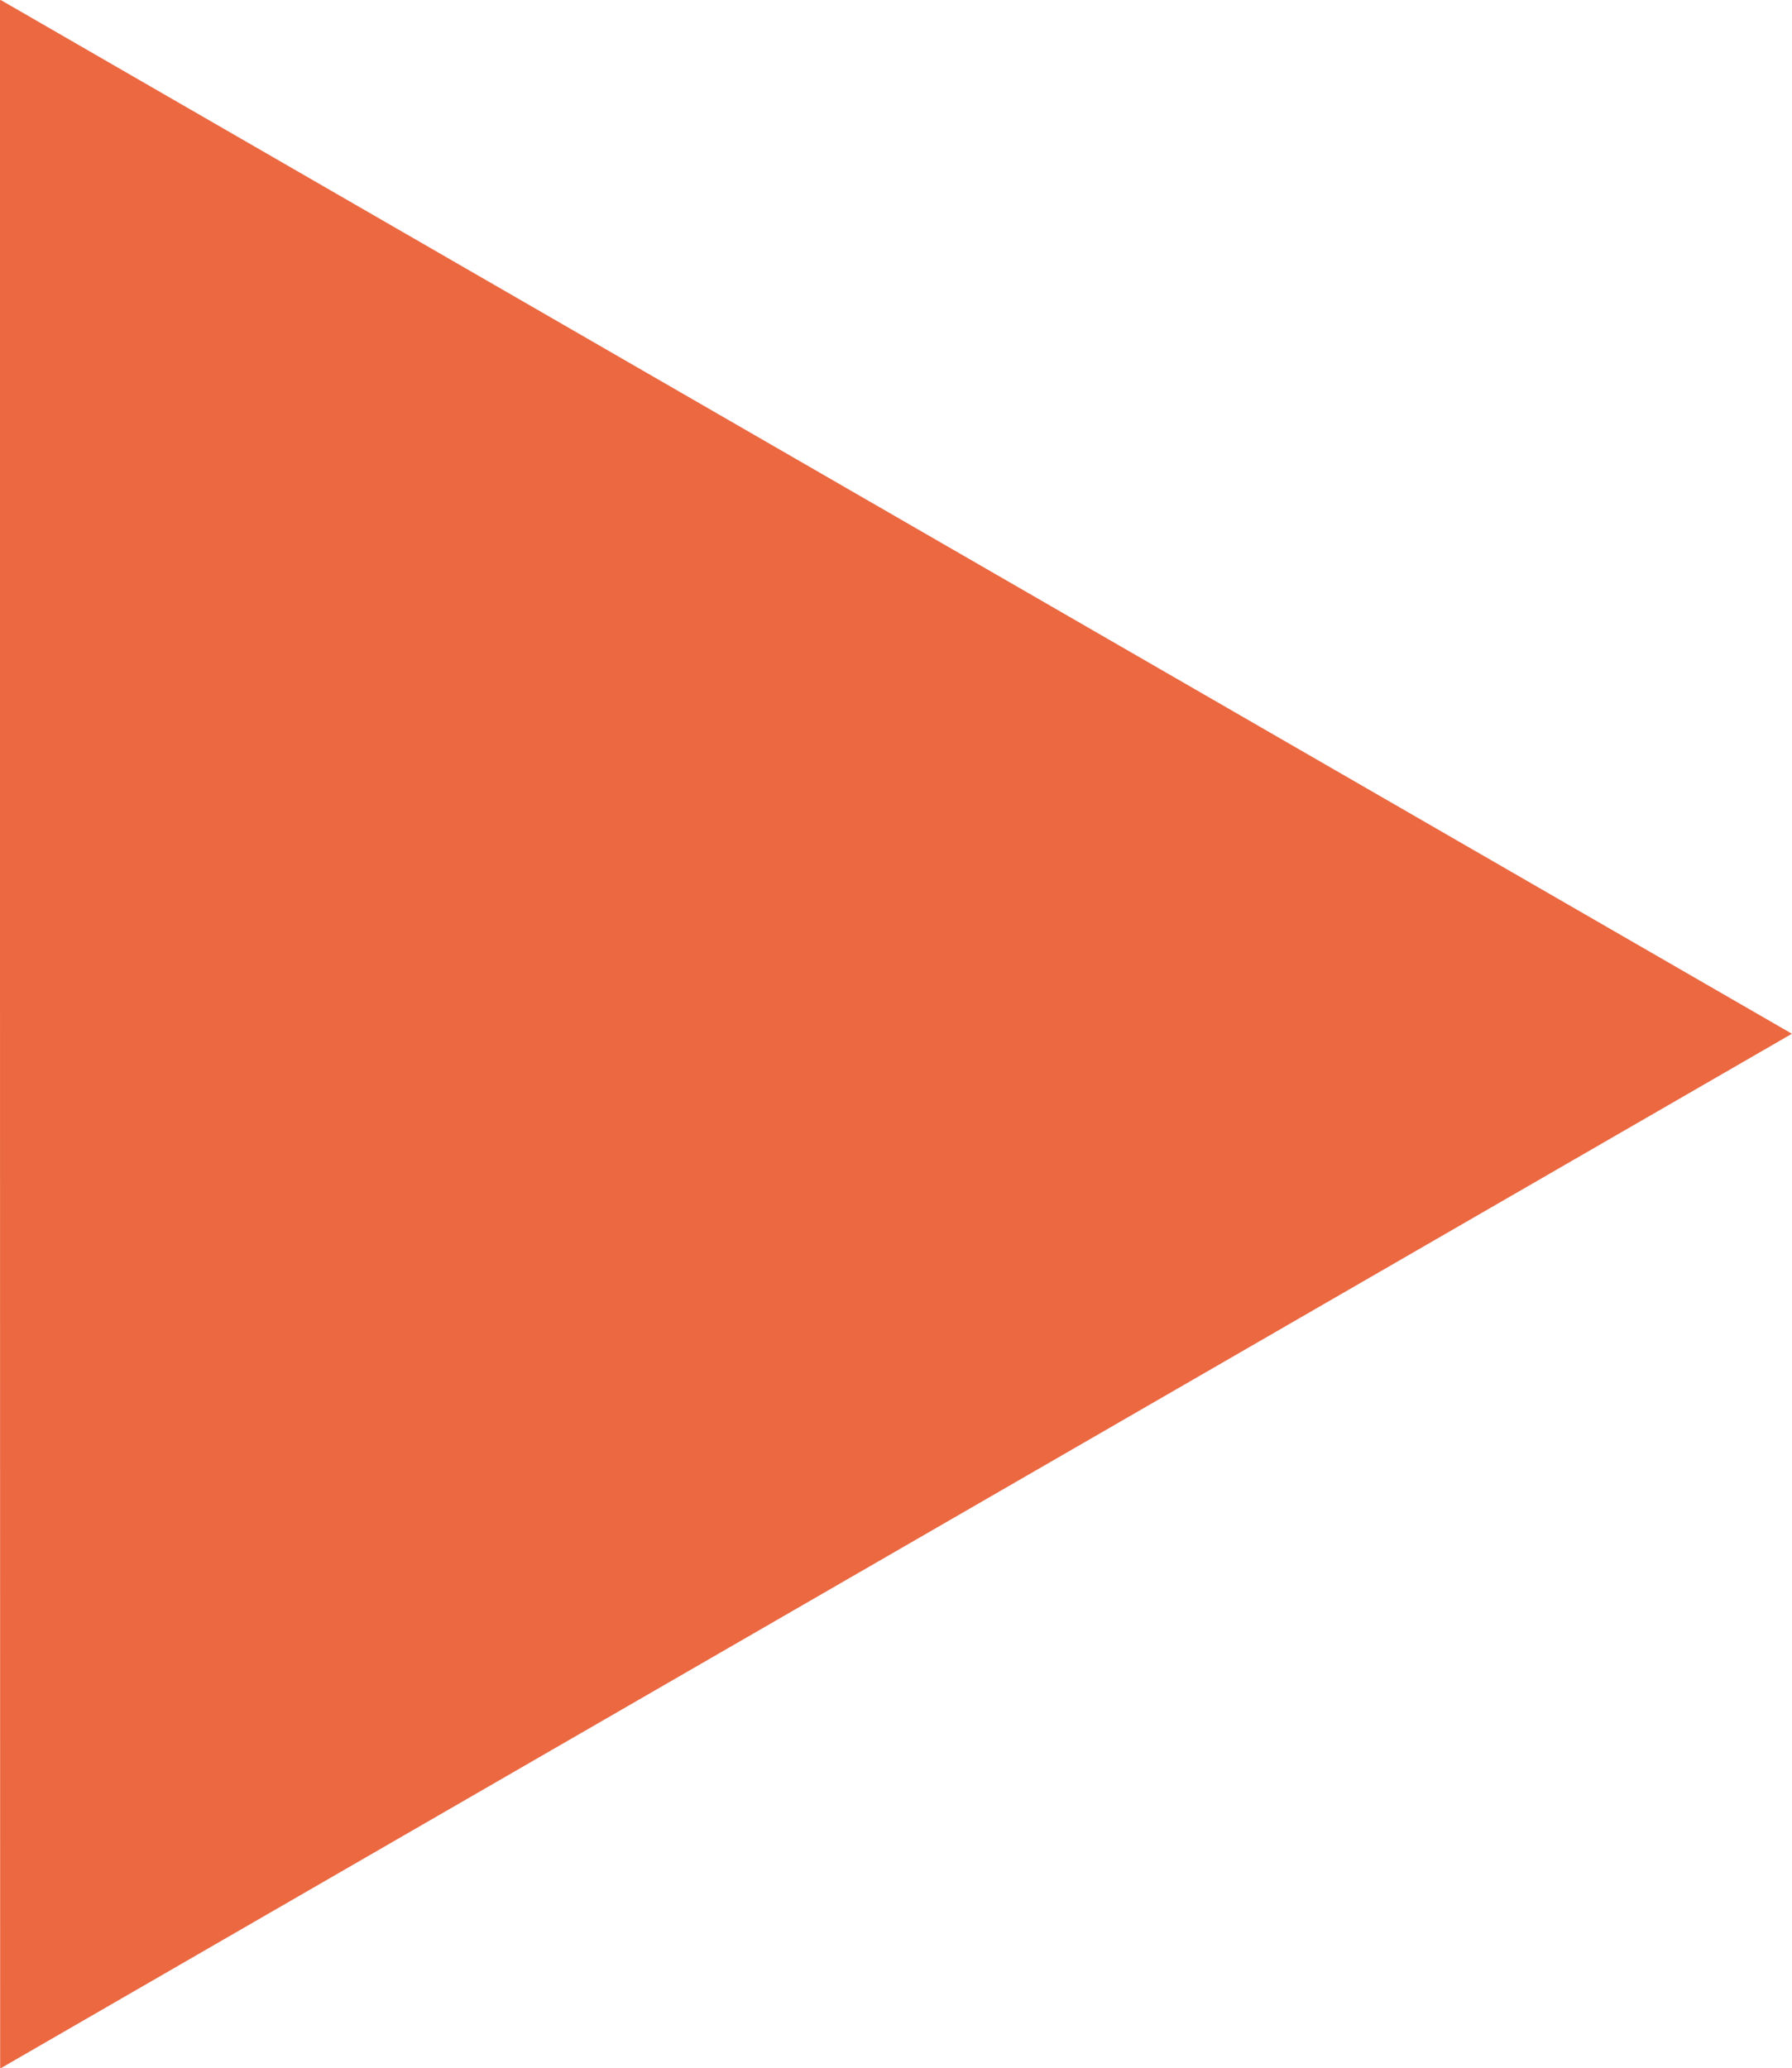 <svg xmlns:inkscape="http://www.inkscape.org/namespaces/inkscape" xmlns:sodipodi="http://sodipodi.sourceforge.net/DTD/sodipodi-0.dtd" xmlns="http://www.w3.org/2000/svg" xmlns:svg="http://www.w3.org/2000/svg" fill="#000000" width="637.062" height="735.2" viewBox="0 0 25.482 29.408" id="svg1" sodipodi:docname="caret-right-persimmon.svg" inkscape:version="1.3.2 (091e20e, 2023-11-25, custom)"><defs id="defs1"></defs><path id="path3" d="m -0.002,0.005 0.004,29.398 0.012,0.005 L 25.481,14.7 0.01,0 Z" style="fill:#eb6841;fill-opacity:1;fill-rule:nonzero;stroke:none;stroke-width:1.022" inkscape:export-filename=".\sunrise-arrow.png" inkscape:export-xdpi="96" inkscape:export-ydpi="96"></path><path id="path3-0" d="m 40.603,62.525 2.57e-4,1.829 7.93e-4,3.04e-4 1.584,-0.915 -1.584,-0.914 z" style="fill:none;fill-opacity:1;fill-rule:nonzero;stroke:#3fc1c8;stroke-width:0.091;stroke-dasharray:none;stroke-opacity:1" inkscape:export-filename="wave-arrow.png" inkscape:export-xdpi="96" inkscape:export-ydpi="96"></path><path id="path3-7" d="m 38.617,62.688 2.58e-4,1.831 7.42e-4,3.03e-4 1.586,-0.916 -1.586,-0.915 z" style="fill:none;fill-opacity:1;fill-rule:nonzero;stroke:#3fc1c8;stroke-width:0.067;stroke-dasharray:none;stroke-opacity:1" inkscape:export-filename="wave-arrow.png" inkscape:export-xdpi="96" inkscape:export-ydpi="96"></path></svg>
